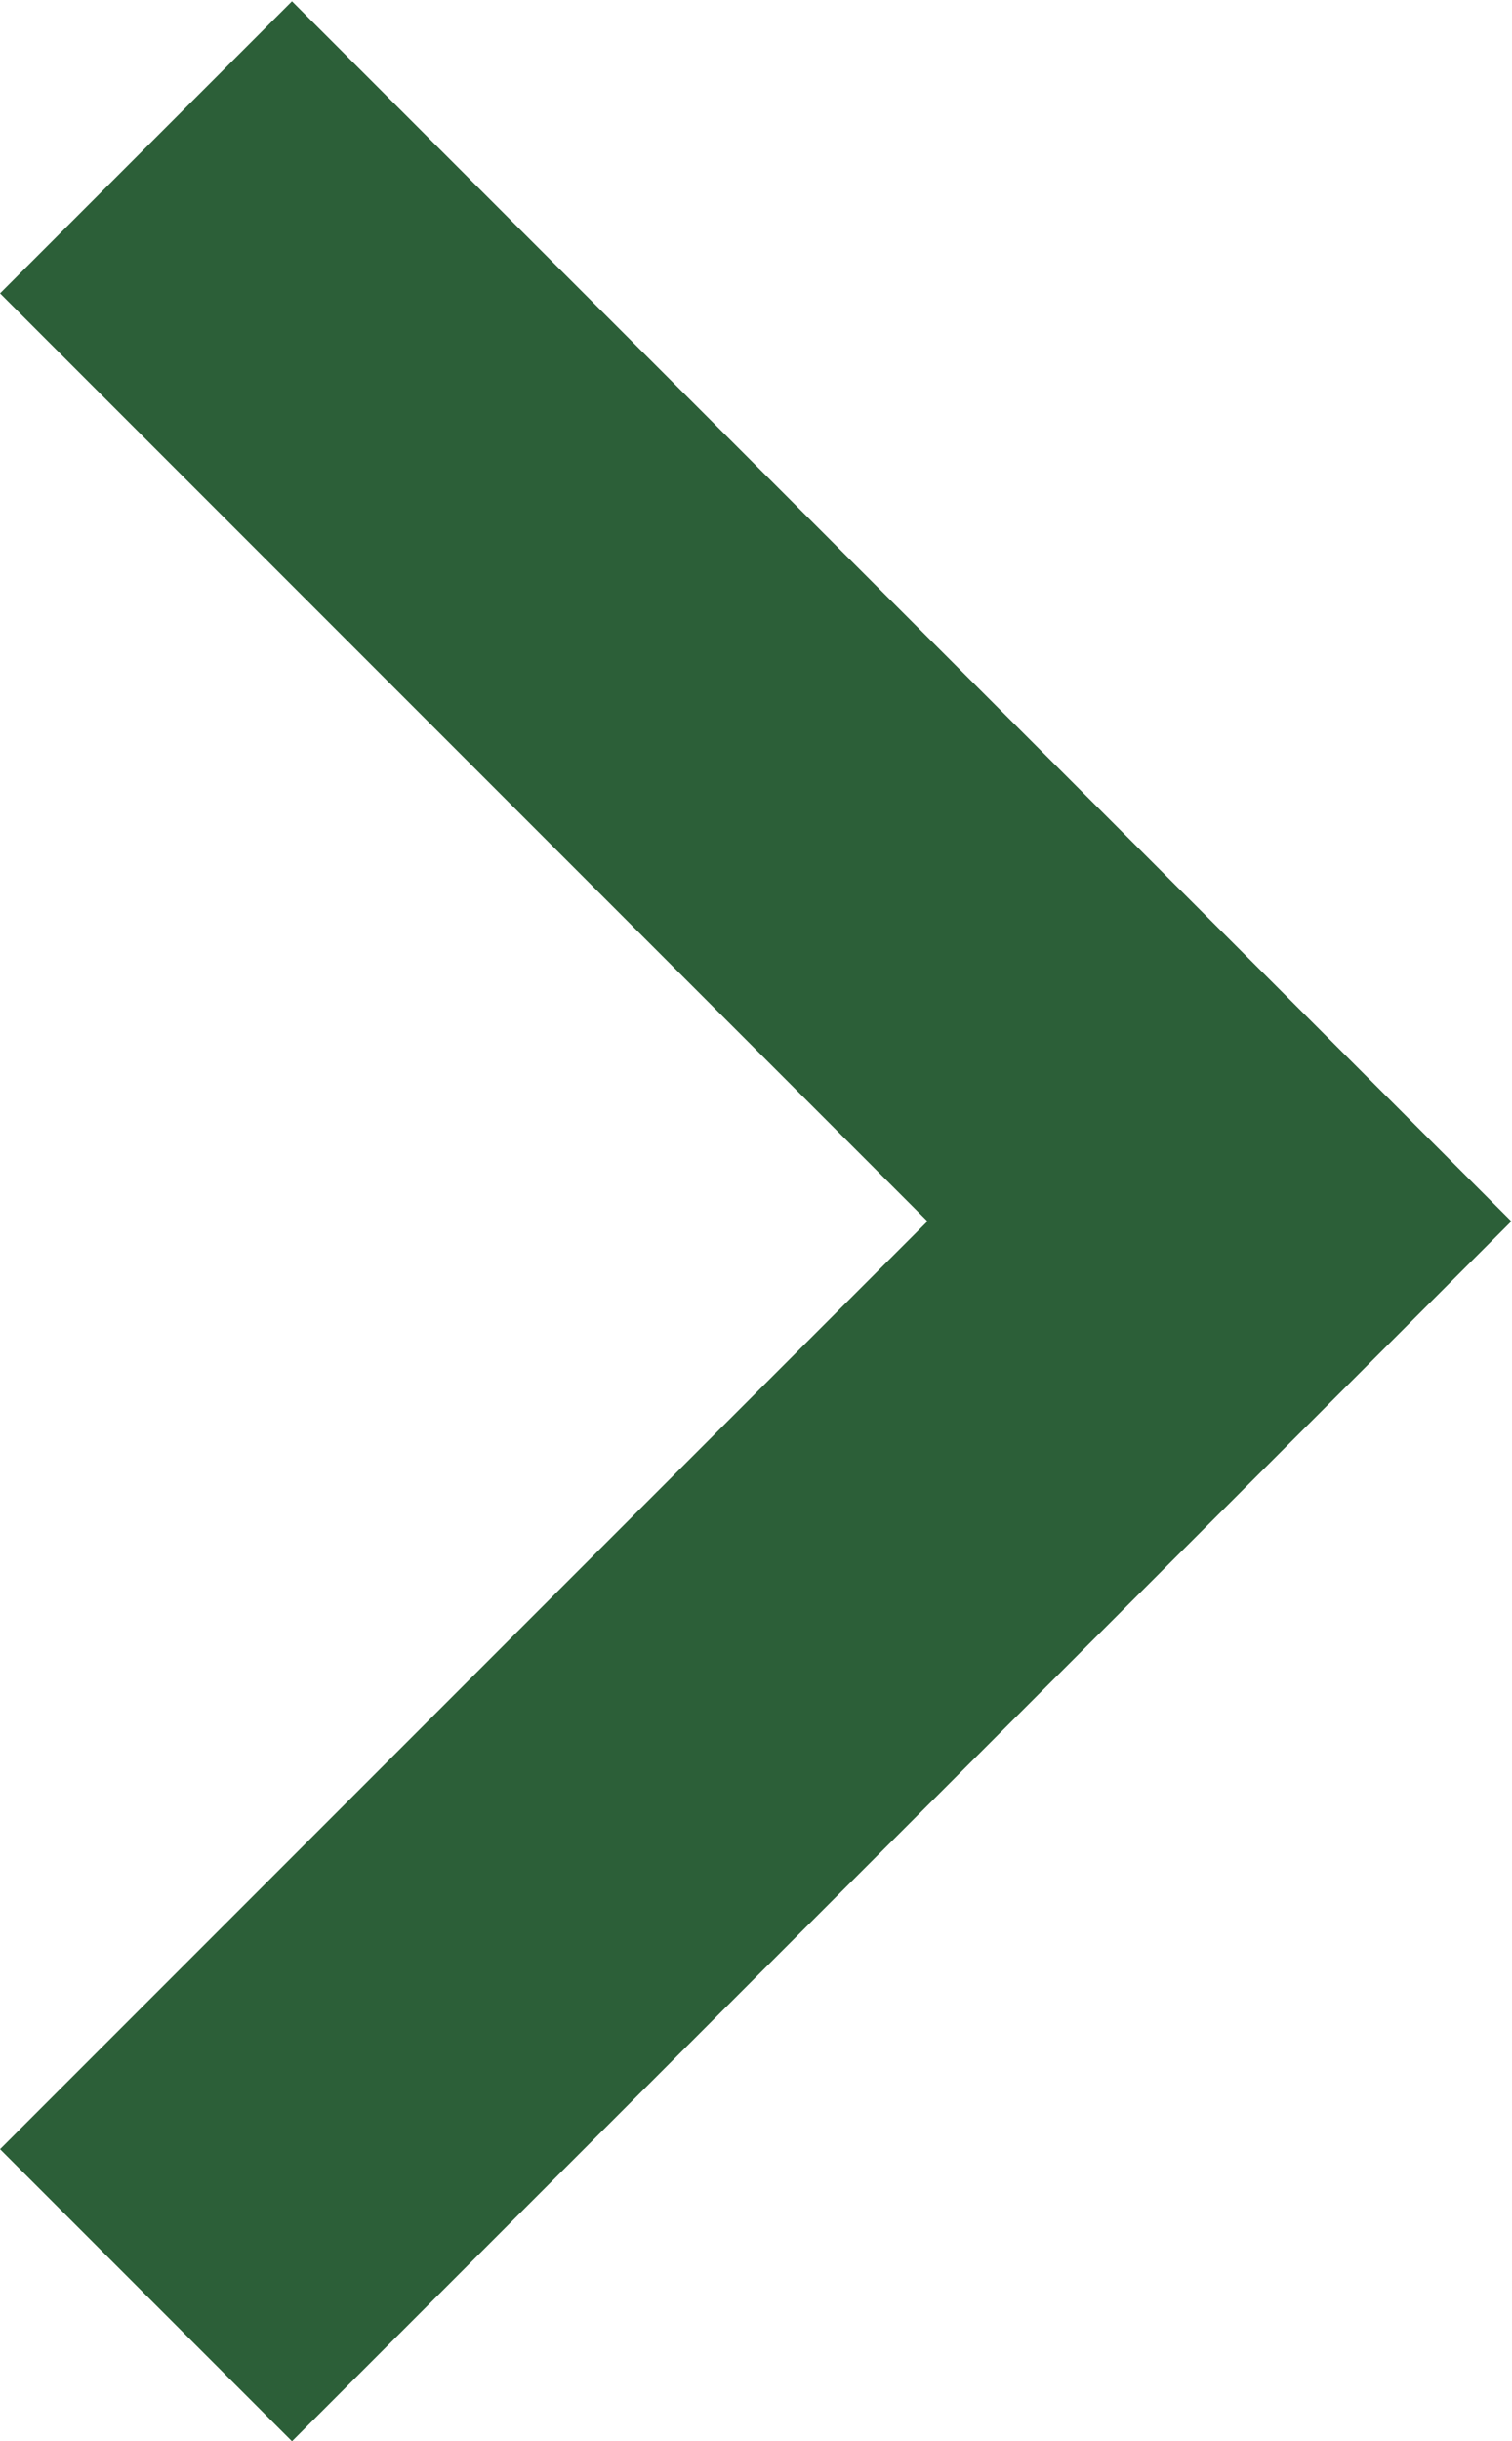 <svg xmlns="http://www.w3.org/2000/svg" width="10.987" height="17.73" viewBox="0 0 10.987 17.73">
  <path id="Path_24223" data-name="Path 24223" d="M1490.513,90.338l7.8,7.8,7.8-7.8" transform="translate(-89.277 1507.183) rotate(-90)" fill="none" stroke="#2c5f38" stroke-width="3"/>
</svg>
